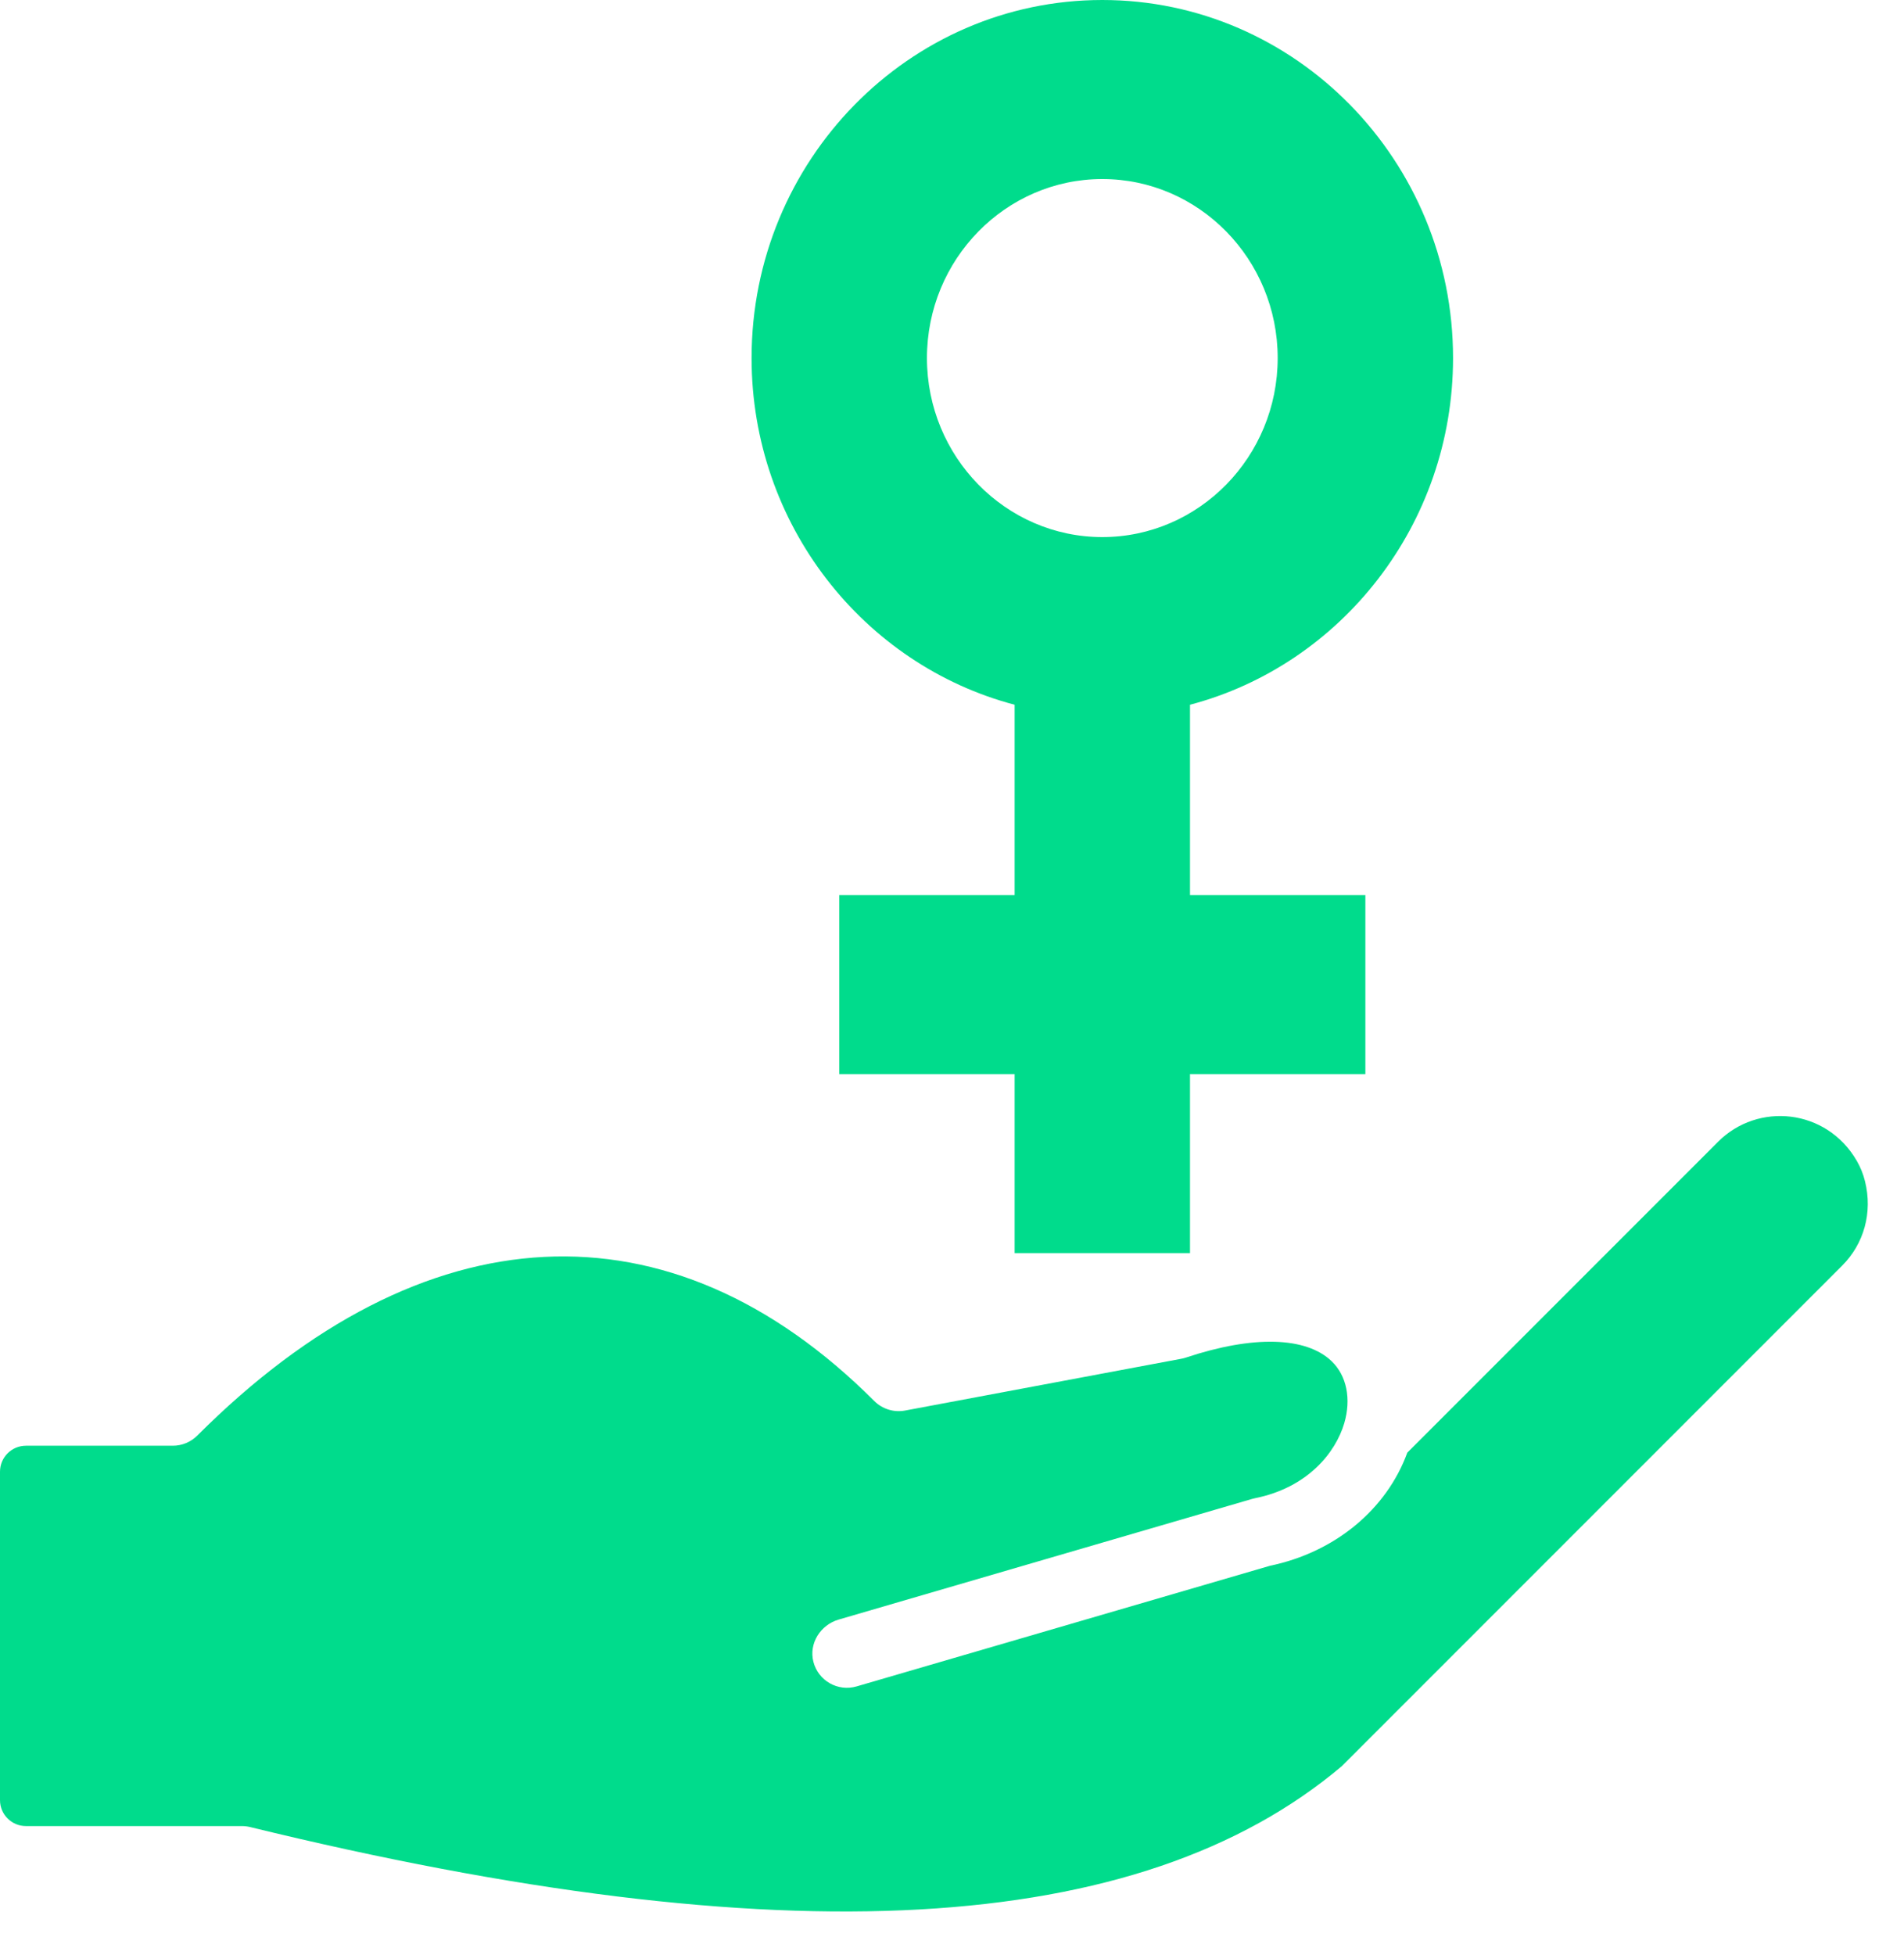 <svg width="38" height="39" viewBox="0 0 38 39" fill="none" xmlns="http://www.w3.org/2000/svg">
<g clip-path="url(#clip0_4_1245)">
<path d="M23.75 14.06C26.765 13.265 29 10.465 29 7.143C29 3.204 25.86 0 22 0C18.14 0 15 3.204 15 7.143C15 10.465 17.234 13.265 20.25 14.06V17.857H16.75V21.429H20.25V25H23.75V21.429H27.25V17.857H23.75V14.06ZM18.5 7.143C18.5 5.174 20.07 3.572 22 3.572C23.93 3.572 25.5 5.174 25.5 7.143C25.5 9.112 23.93 10.715 22 10.715C20.07 10.715 18.5 9.112 18.5 7.143Z" fill="#00DC8C"/>
<path d="M34.291 22.777L28.087 28.981C27.673 30.115 26.642 30.969 25.346 31.238L17.095 33.645C16.722 33.753 16.332 33.533 16.234 33.155C16.139 32.789 16.374 32.418 16.736 32.312L24.987 29.905C25.007 29.901 25.028 29.895 25.048 29.89C26.1 29.679 26.657 28.978 26.829 28.393C26.971 27.908 26.877 27.446 26.578 27.158C26.067 26.666 25.01 26.638 23.676 27.082C23.645 27.092 23.614 27.101 23.582 27.107L18.064 28.141C17.84 28.183 17.61 28.112 17.449 27.951C13.374 23.877 8.45 24.128 3.937 28.641C3.808 28.77 3.632 28.843 3.449 28.843H0.518C0.232 28.843 0 29.075 0 29.361V35.914C0 36.2 0.232 36.431 0.518 36.431H4.829C4.884 36.431 4.94 36.438 4.993 36.451C15.614 39.044 22.742 38.646 26.782 35.234L36.765 25.251C37.2 24.816 37.378 24.192 37.221 23.564C37.186 23.422 37.131 23.286 37.058 23.16C36.452 22.113 35.083 21.985 34.291 22.777Z" fill="#00DC8C"/>
</g>
<defs>
<clipPath id="clip0_4_1245">
<rect width="38" height="39" fill="white"/>
</clipPath>
</defs>
</svg>
